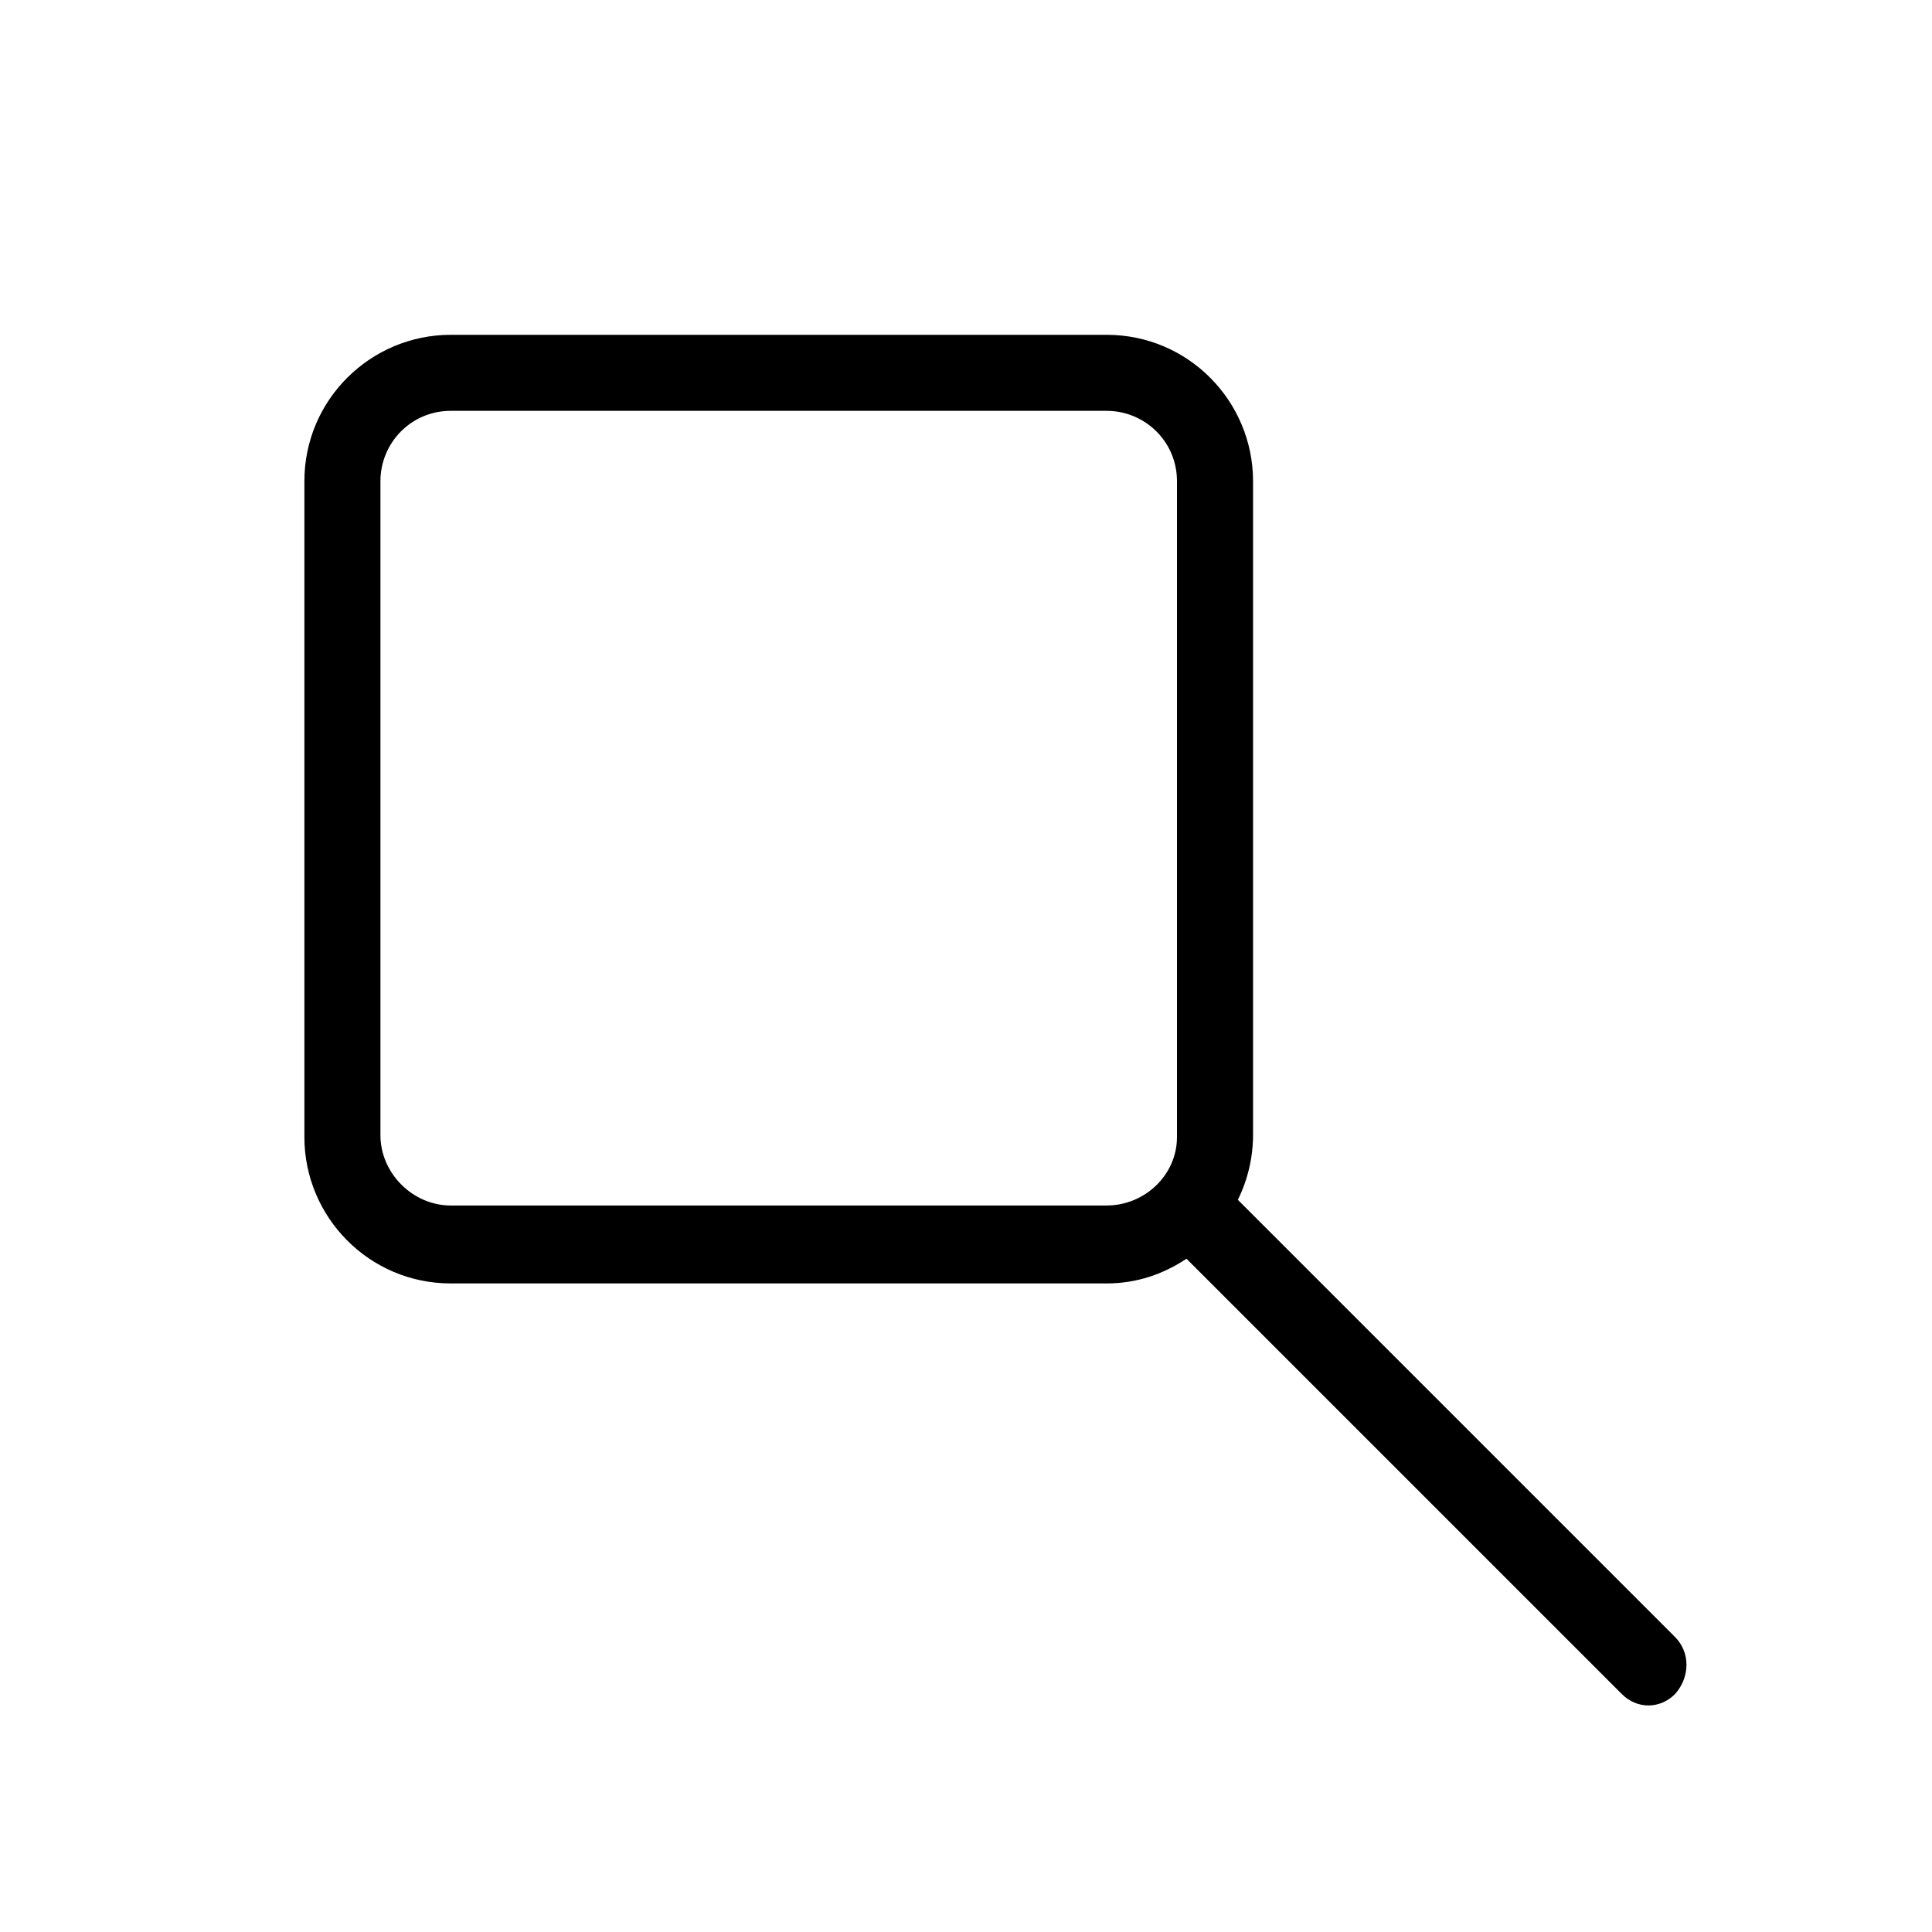 <?xml version="1.0" encoding="UTF-8"?>
<!-- Uploaded to: ICON Repo, www.svgrepo.com, Generator: ICON Repo Mixer Tools -->
<svg fill="#000000" width="800px" height="800px" version="1.1" viewBox="144 144 512 512" xmlns="http://www.w3.org/2000/svg">
 <path d="m587.92 577.84-115.88-115.88c2.519-5.039 4.031-11.082 4.031-17.129v-173.31c0-21.16-17.129-38.793-38.793-38.793h-173.82c-21.16 0-38.793 17.129-38.793 38.793v173.81c0 21.16 17.129 38.793 38.793 38.793h173.81c8.062 0 15.113-2.519 21.16-6.551l115.37 115.37c2.016 2.016 4.535 3.023 7.055 3.023s5.039-1.008 7.055-3.023c4.031-4.531 4.031-11.078 0-15.109zm-150.64-114.37h-173.82c-10.078 0-18.641-8.566-18.641-18.641v-173.31c0-10.078 8.062-18.641 18.641-18.641h173.81c10.078 0 18.641 8.062 18.641 18.641v173.81c0.004 10.078-8.562 18.137-18.637 18.137z"/>
</svg>